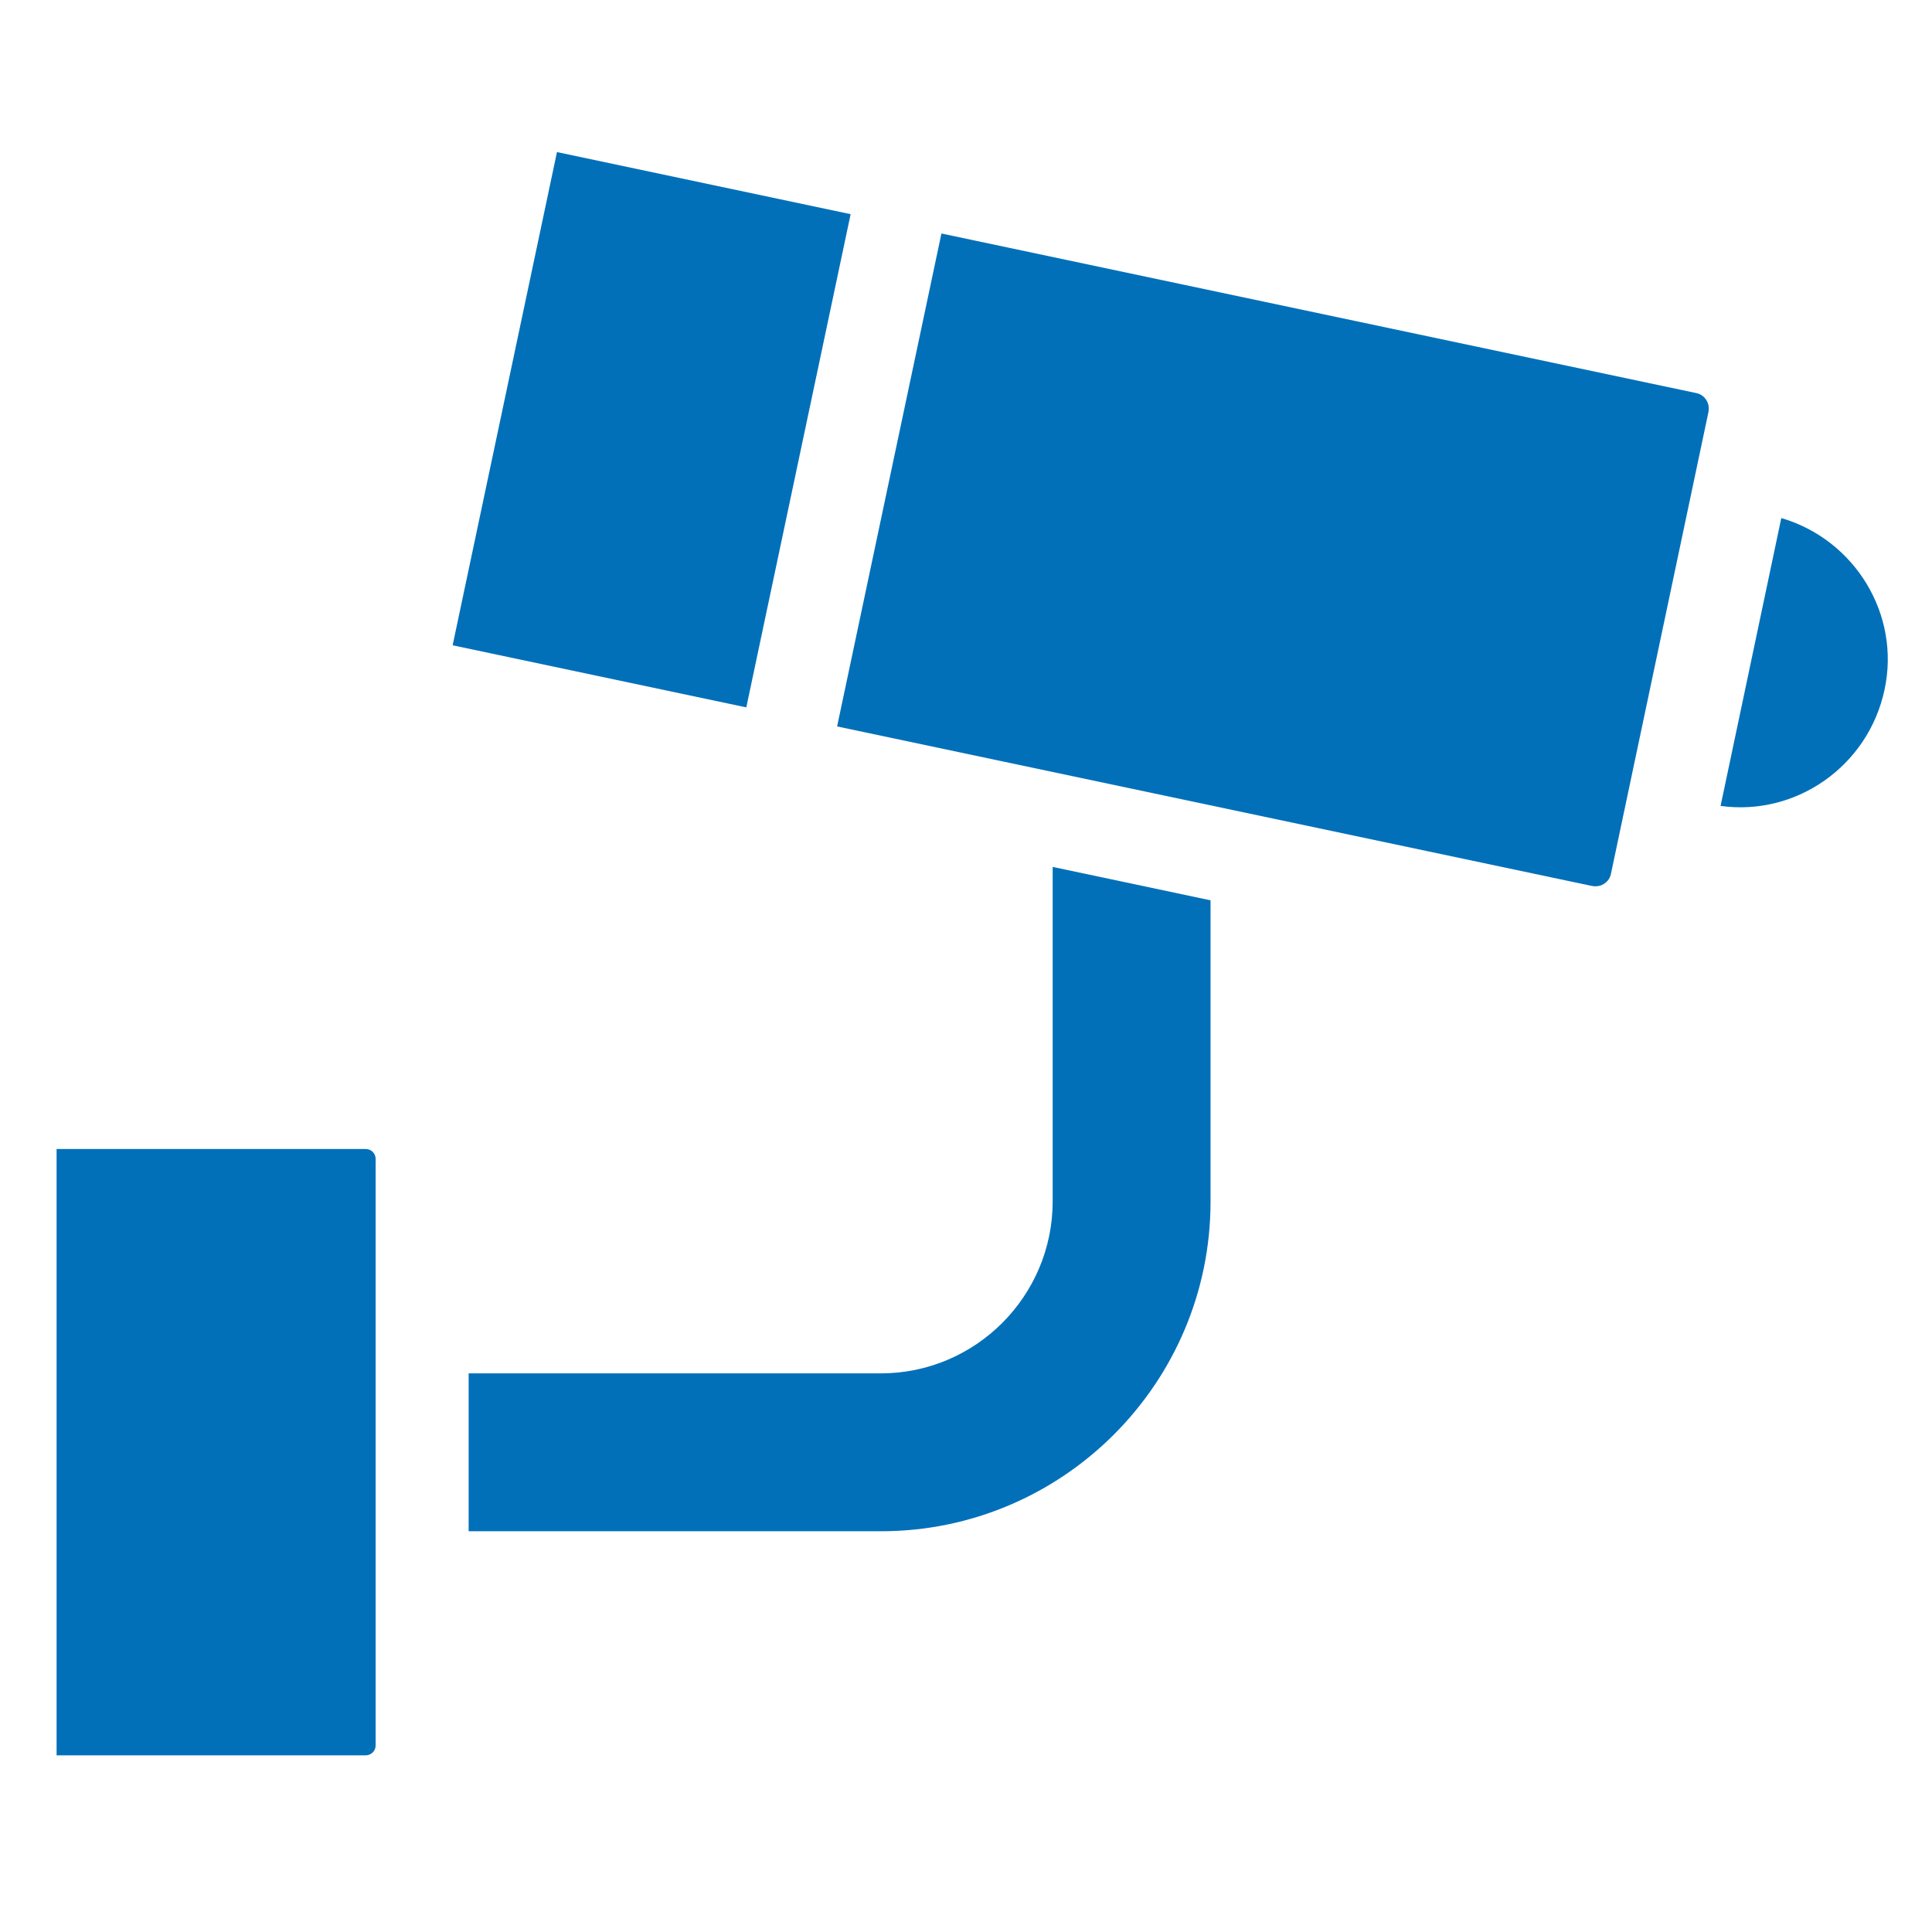 <?xml version="1.0" encoding="utf-8"?>
<!-- Generator: Adobe Illustrator 25.1.0, SVG Export Plug-In . SVG Version: 6.00 Build 0)  -->
<svg version="1.1" id="Capa_1" xmlns="http://www.w3.org/2000/svg" xmlns:xlink="http://www.w3.org/1999/xlink" x="0px" y="0px"
	 viewBox="0 0 700 700" style="enable-background:new 0 0 700 700;" xml:space="preserve">
<style type="text/css">
	.st0{fill:#0170B9;}
</style>
<path class="st0" d="M164,233.8l37.8-178.7l106.4,22.5l-37.8,178.7L164,233.8z"/>
<path class="st0" d="M319.1,497.6H169.8v57.2h149.4c65.8,0,119.4-53.6,119.4-119.4V326.2l-57.2-12.1v121.2
	C381.4,469.6,353.5,497.6,319.1,497.6L319.1,497.6z"/>
<path class="st0" d="M303.3,263.2L576.8,321c2.1,0.4,3.7-0.3,4.4-0.8c0.8-0.5,2.1-1.6,2.5-3.7L619,149.3c0.4-2.1-0.3-3.7-0.8-4.4
	c-0.5-0.8-1.6-2.1-3.7-2.5L341.1,84.6L303.3,263.2z"/>
<path class="st0" d="M136.1,632.4V419.9c0-2-1.6-3.6-3.6-3.6h-112V636h111.9C134.5,636,136.1,634.4,136.1,632.4L136.1,632.4z"/>
<path class="st0" d="M682.8,249.9c5.9-27.3-10.8-54.4-37.4-62.2l-22,104.3C650.7,295.8,676.9,277.6,682.8,249.9z"/>
</svg>
